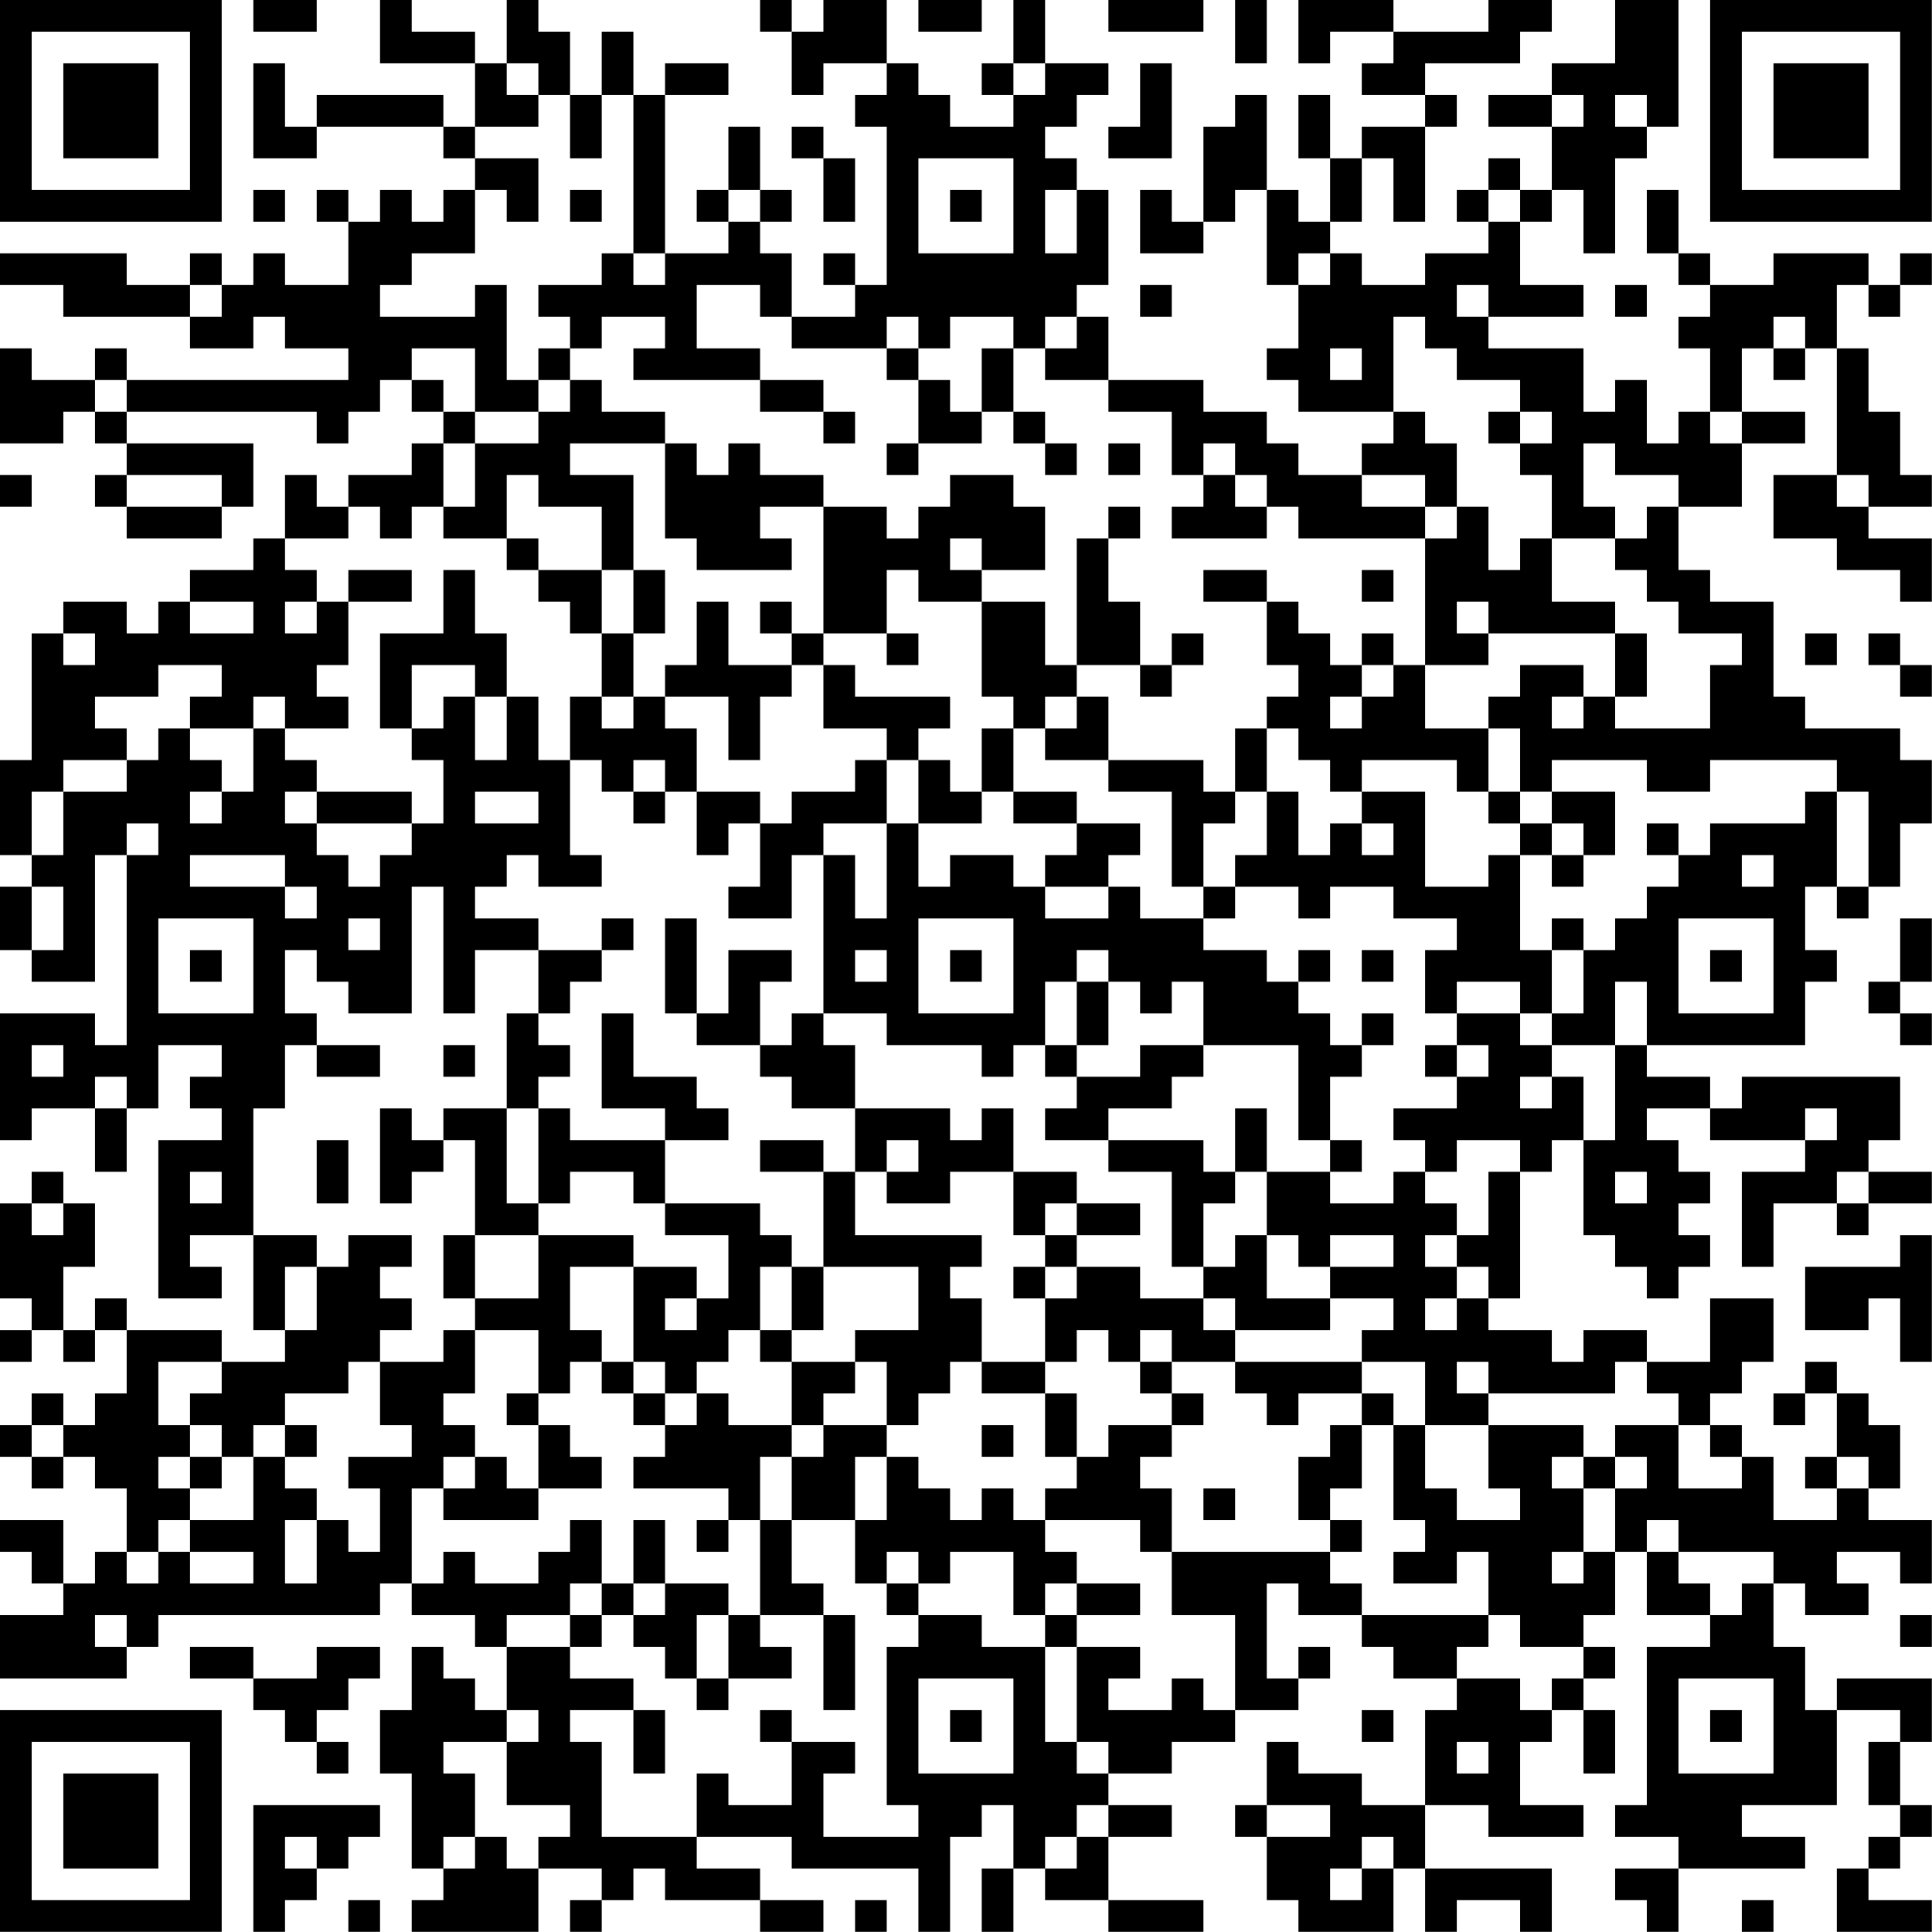 <?xml version="1.0" encoding="UTF-8"?>
<svg xmlns="http://www.w3.org/2000/svg" version="1.1" width="250" height="250" viewBox="0 0 250 250"><rect x="0" y="0" width="250" height="250" fill="#ffffff"/><g transform="scale(4.098)"><g transform="translate(0,0)"><path fill-rule="evenodd" d="M8 0L8 1L10 1L10 0ZM12 0L12 2L15 2L15 4L14 4L14 3L10 3L10 4L9 4L9 2L8 2L8 5L10 5L10 4L14 4L14 5L15 5L15 6L14 6L14 7L13 7L13 6L12 6L12 7L11 7L11 6L10 6L10 7L11 7L11 9L9 9L9 8L8 8L8 9L7 9L7 8L6 8L6 9L4 9L4 8L0 8L0 9L2 9L2 10L6 10L6 11L8 11L8 10L9 10L9 11L11 11L11 12L4 12L4 11L3 11L3 12L1 12L1 11L0 11L0 14L2 14L2 13L3 13L3 14L4 14L4 15L3 15L3 16L4 16L4 17L7 17L7 16L8 16L8 14L4 14L4 13L10 13L10 14L11 14L11 13L12 13L12 12L13 12L13 13L14 13L14 14L13 14L13 15L11 15L11 16L10 16L10 15L9 15L9 17L8 17L8 18L6 18L6 19L5 19L5 20L4 20L4 19L2 19L2 20L1 20L1 24L0 24L0 27L1 27L1 28L0 28L0 30L1 30L1 31L3 31L3 27L4 27L4 33L3 33L3 32L0 32L0 36L1 36L1 35L3 35L3 37L4 37L4 35L5 35L5 33L7 33L7 34L6 34L6 35L7 35L7 36L5 36L5 41L7 41L7 40L6 40L6 39L8 39L8 42L9 42L9 43L7 43L7 42L4 42L4 41L3 41L3 42L2 42L2 40L3 40L3 38L2 38L2 37L1 37L1 38L0 38L0 41L1 41L1 42L0 42L0 43L1 43L1 42L2 42L2 43L3 43L3 42L4 42L4 44L3 44L3 45L2 45L2 44L1 44L1 45L0 45L0 46L1 46L1 47L2 47L2 46L3 46L3 47L4 47L4 49L3 49L3 50L2 50L2 48L0 48L0 49L1 49L1 50L2 50L2 51L0 51L0 53L4 53L4 52L5 52L5 51L12 51L12 50L13 50L13 51L15 51L15 52L16 52L16 54L15 54L15 53L14 53L14 52L13 52L13 54L12 54L12 56L13 56L13 59L14 59L14 60L13 60L13 61L17 61L17 59L19 59L19 60L18 60L18 61L19 61L19 60L20 60L20 59L21 59L21 60L24 60L24 61L26 61L26 60L24 60L24 59L22 59L22 58L25 58L25 59L29 59L29 61L30 61L30 58L31 58L31 57L32 57L32 59L31 59L31 61L32 61L32 59L33 59L33 60L35 60L35 61L38 61L38 60L35 60L35 58L37 58L37 57L35 57L35 56L37 56L37 55L39 55L39 54L41 54L41 53L42 53L42 52L41 52L41 53L40 53L40 50L41 50L41 51L43 51L43 52L44 52L44 53L46 53L46 54L45 54L45 57L43 57L43 56L41 56L41 55L40 55L40 57L39 57L39 58L40 58L40 60L41 60L41 61L44 61L44 59L45 59L45 61L46 61L46 60L48 60L48 61L49 61L49 59L45 59L45 57L47 57L47 58L50 58L50 57L48 57L48 55L49 55L49 54L50 54L50 56L51 56L51 54L50 54L50 53L51 53L51 52L50 52L50 51L51 51L51 49L52 49L52 51L54 51L54 52L52 52L52 57L51 57L51 58L53 58L53 59L51 59L51 60L52 60L52 61L53 61L53 59L57 59L57 58L55 58L55 57L58 57L58 54L60 54L60 55L59 55L59 57L60 57L60 58L59 58L59 59L58 59L58 61L61 61L61 60L59 60L59 59L60 59L60 58L61 58L61 57L60 57L60 55L61 55L61 53L58 53L58 54L57 54L57 52L56 52L56 50L57 50L57 51L59 51L59 50L58 50L58 49L60 49L60 50L61 50L61 48L59 48L59 47L60 47L60 45L59 45L59 44L58 44L58 43L57 43L57 44L56 44L56 45L57 45L57 44L58 44L58 46L57 46L57 47L58 47L58 48L56 48L56 46L55 46L55 45L54 45L54 44L55 44L55 43L56 43L56 41L54 41L54 43L52 43L52 42L50 42L50 43L49 43L49 42L47 42L47 41L48 41L48 37L49 37L49 36L50 36L50 39L51 39L51 40L52 40L52 41L53 41L53 40L54 40L54 39L53 39L53 38L54 38L54 37L53 37L53 36L52 36L52 35L54 35L54 36L57 36L57 37L55 37L55 40L56 40L56 38L58 38L58 39L59 39L59 38L61 38L61 37L59 37L59 36L60 36L60 34L55 34L55 35L54 35L54 34L52 34L52 33L57 33L57 31L58 31L58 30L57 30L57 28L58 28L58 29L59 29L59 28L60 28L60 26L61 26L61 24L60 24L60 23L57 23L57 22L56 22L56 19L54 19L54 18L53 18L53 16L55 16L55 14L57 14L57 13L55 13L55 11L56 11L56 12L57 12L57 11L58 11L58 15L56 15L56 17L58 17L58 18L60 18L60 19L61 19L61 17L59 17L59 16L61 16L61 15L60 15L60 13L59 13L59 11L58 11L58 9L59 9L59 10L60 10L60 9L61 9L61 8L60 8L60 9L59 9L59 8L56 8L56 9L54 9L54 8L53 8L53 6L52 6L52 8L53 8L53 9L54 9L54 10L53 10L53 11L54 11L54 13L53 13L53 14L52 14L52 12L51 12L51 13L50 13L50 11L47 11L47 10L50 10L50 9L48 9L48 7L49 7L49 6L50 6L50 8L51 8L51 5L52 5L52 4L53 4L53 0L51 0L51 2L49 2L49 3L47 3L47 4L49 4L49 6L48 6L48 5L47 5L47 6L46 6L46 7L47 7L47 8L45 8L45 9L43 9L43 8L42 8L42 7L43 7L43 5L44 5L44 7L45 7L45 4L46 4L46 3L45 3L45 2L48 2L48 1L49 1L49 0L47 0L47 1L44 1L44 0L41 0L41 2L42 2L42 1L44 1L44 2L43 2L43 3L45 3L45 4L43 4L43 5L42 5L42 3L41 3L41 5L42 5L42 7L41 7L41 6L40 6L40 3L39 3L39 4L38 4L38 7L37 7L37 6L36 6L36 8L38 8L38 7L39 7L39 6L40 6L40 9L41 9L41 11L40 11L40 12L41 12L41 13L44 13L44 14L43 14L43 15L41 15L41 14L40 14L40 13L38 13L38 12L35 12L35 10L34 10L34 9L35 9L35 6L34 6L34 5L33 5L33 4L34 4L34 3L35 3L35 2L33 2L33 0L32 0L32 2L31 2L31 3L32 3L32 4L30 4L30 3L29 3L29 2L28 2L28 0L26 0L26 1L25 1L25 0L24 0L24 1L25 1L25 3L26 3L26 2L28 2L28 3L27 3L27 4L28 4L28 9L27 9L27 8L26 8L26 9L27 9L27 10L25 10L25 8L24 8L24 7L25 7L25 6L24 6L24 4L23 4L23 6L22 6L22 7L23 7L23 8L21 8L21 3L23 3L23 2L21 2L21 3L20 3L20 1L19 1L19 3L18 3L18 1L17 1L17 0L16 0L16 2L15 2L15 1L13 1L13 0ZM29 0L29 1L31 1L31 0ZM35 0L35 1L38 1L38 0ZM39 0L39 2L40 2L40 0ZM16 2L16 3L17 3L17 4L15 4L15 5L17 5L17 7L16 7L16 6L15 6L15 8L13 8L13 9L12 9L12 10L15 10L15 9L16 9L16 12L17 12L17 13L15 13L15 11L13 11L13 12L14 12L14 13L15 13L15 14L14 14L14 16L13 16L13 17L12 17L12 16L11 16L11 17L9 17L9 18L10 18L10 19L9 19L9 20L10 20L10 19L11 19L11 21L10 21L10 22L11 22L11 23L9 23L9 22L8 22L8 23L6 23L6 22L7 22L7 21L5 21L5 22L3 22L3 23L4 23L4 24L2 24L2 25L1 25L1 27L2 27L2 25L4 25L4 24L5 24L5 23L6 23L6 24L7 24L7 25L6 25L6 26L7 26L7 25L8 25L8 23L9 23L9 24L10 24L10 25L9 25L9 26L10 26L10 27L11 27L11 28L12 28L12 27L13 27L13 26L14 26L14 24L13 24L13 23L14 23L14 22L15 22L15 24L16 24L16 22L17 22L17 24L18 24L18 27L19 27L19 28L17 28L17 27L16 27L16 28L15 28L15 29L17 29L17 30L15 30L15 32L14 32L14 28L13 28L13 32L11 32L11 31L10 31L10 30L9 30L9 32L10 32L10 33L9 33L9 35L8 35L8 39L10 39L10 40L9 40L9 42L10 42L10 40L11 40L11 39L13 39L13 40L12 40L12 41L13 41L13 42L12 42L12 43L11 43L11 44L9 44L9 45L8 45L8 46L7 46L7 45L6 45L6 44L7 44L7 43L5 43L5 45L6 45L6 46L5 46L5 47L6 47L6 48L5 48L5 49L4 49L4 50L5 50L5 49L6 49L6 50L8 50L8 49L6 49L6 48L8 48L8 46L9 46L9 47L10 47L10 48L9 48L9 50L10 50L10 48L11 48L11 49L12 49L12 47L11 47L11 46L13 46L13 45L12 45L12 43L14 43L14 42L15 42L15 44L14 44L14 45L15 45L15 46L14 46L14 47L13 47L13 50L14 50L14 49L15 49L15 50L17 50L17 49L18 49L18 48L19 48L19 50L18 50L18 51L16 51L16 52L18 52L18 53L20 53L20 54L18 54L18 55L19 55L19 58L22 58L22 56L23 56L23 57L25 57L25 55L27 55L27 56L26 56L26 58L29 58L29 57L28 57L28 52L29 52L29 51L31 51L31 52L33 52L33 55L34 55L34 56L35 56L35 55L34 55L34 52L36 52L36 53L35 53L35 54L37 54L37 53L38 53L38 54L39 54L39 51L37 51L37 49L42 49L42 50L43 50L43 51L47 51L47 52L46 52L46 53L48 53L48 54L49 54L49 53L50 53L50 52L48 52L48 51L47 51L47 49L46 49L46 50L44 50L44 49L45 49L45 48L44 48L44 45L45 45L45 47L46 47L46 48L48 48L48 47L47 47L47 45L50 45L50 46L49 46L49 47L50 47L50 49L49 49L49 50L50 50L50 49L51 49L51 47L52 47L52 46L51 46L51 45L53 45L53 47L55 47L55 46L54 46L54 45L53 45L53 44L52 44L52 43L51 43L51 44L47 44L47 43L46 43L46 44L47 44L47 45L45 45L45 43L43 43L43 42L44 42L44 41L42 41L42 40L44 40L44 39L42 39L42 40L41 40L41 39L40 39L40 37L42 37L42 38L44 38L44 37L45 37L45 38L46 38L46 39L45 39L45 40L46 40L46 41L45 41L45 42L46 42L46 41L47 41L47 40L46 40L46 39L47 39L47 37L48 37L48 36L46 36L46 37L45 37L45 36L44 36L44 35L46 35L46 34L47 34L47 33L46 33L46 32L48 32L48 33L49 33L49 34L48 34L48 35L49 35L49 34L50 34L50 36L51 36L51 33L52 33L52 31L51 31L51 33L49 33L49 32L50 32L50 30L51 30L51 29L52 29L52 28L53 28L53 27L54 27L54 26L57 26L57 25L58 25L58 28L59 28L59 25L58 25L58 24L54 24L54 25L52 25L52 24L49 24L49 25L48 25L48 23L47 23L47 22L48 22L48 21L50 21L50 22L49 22L49 23L50 23L50 22L51 22L51 23L54 23L54 21L55 21L55 20L53 20L53 19L52 19L52 18L51 18L51 17L52 17L52 16L53 16L53 15L51 15L51 14L50 14L50 16L51 16L51 17L49 17L49 15L48 15L48 14L49 14L49 13L48 13L48 12L46 12L46 11L45 11L45 10L44 10L44 13L45 13L45 14L46 14L46 16L45 16L45 15L43 15L43 16L45 16L45 17L41 17L41 16L40 16L40 15L39 15L39 14L38 14L38 15L37 15L37 13L35 13L35 12L33 12L33 11L34 11L34 10L33 10L33 11L32 11L32 10L30 10L30 11L29 11L29 10L28 10L28 11L25 11L25 10L24 10L24 9L22 9L22 11L24 11L24 12L20 12L20 11L21 11L21 10L19 10L19 11L18 11L18 10L17 10L17 9L19 9L19 8L20 8L20 9L21 9L21 8L20 8L20 3L19 3L19 5L18 5L18 3L17 3L17 2ZM32 2L32 3L33 3L33 2ZM36 2L36 4L35 4L35 5L37 5L37 2ZM49 3L49 4L50 4L50 3ZM51 3L51 4L52 4L52 3ZM25 4L25 5L26 5L26 7L27 7L27 5L26 5L26 4ZM29 5L29 8L32 8L32 5ZM8 6L8 7L9 7L9 6ZM18 6L18 7L19 7L19 6ZM23 6L23 7L24 7L24 6ZM30 6L30 7L31 7L31 6ZM33 6L33 8L34 8L34 6ZM47 6L47 7L48 7L48 6ZM41 8L41 9L42 9L42 8ZM6 9L6 10L7 10L7 9ZM36 9L36 10L37 10L37 9ZM46 9L46 10L47 10L47 9ZM51 9L51 10L52 10L52 9ZM56 10L56 11L57 11L57 10ZM17 11L17 12L18 12L18 13L17 13L17 14L15 14L15 16L14 16L14 17L16 17L16 18L17 18L17 19L18 19L18 20L19 20L19 22L18 22L18 24L19 24L19 25L20 25L20 26L21 26L21 25L22 25L22 27L23 27L23 26L24 26L24 28L23 28L23 29L25 29L25 27L26 27L26 32L25 32L25 33L24 33L24 31L25 31L25 30L23 30L23 32L22 32L22 29L21 29L21 32L22 32L22 33L24 33L24 34L25 34L25 35L27 35L27 37L26 37L26 36L24 36L24 37L26 37L26 40L25 40L25 39L24 39L24 38L21 38L21 36L23 36L23 35L22 35L22 34L20 34L20 32L19 32L19 35L21 35L21 36L18 36L18 35L17 35L17 34L18 34L18 33L17 33L17 32L18 32L18 31L19 31L19 30L20 30L20 29L19 29L19 30L17 30L17 32L16 32L16 35L14 35L14 36L13 36L13 35L12 35L12 38L13 38L13 37L14 37L14 36L15 36L15 39L14 39L14 41L15 41L15 42L17 42L17 44L16 44L16 45L17 45L17 47L16 47L16 46L15 46L15 47L14 47L14 48L17 48L17 47L19 47L19 46L18 46L18 45L17 45L17 44L18 44L18 43L19 43L19 44L20 44L20 45L21 45L21 46L20 46L20 47L23 47L23 48L22 48L22 49L23 49L23 48L24 48L24 51L23 51L23 50L21 50L21 48L20 48L20 50L19 50L19 51L18 51L18 52L19 52L19 51L20 51L20 52L21 52L21 53L22 53L22 54L23 54L23 53L25 53L25 52L24 52L24 51L26 51L26 54L27 54L27 51L26 51L26 50L25 50L25 48L27 48L27 50L28 50L28 51L29 51L29 50L30 50L30 49L32 49L32 51L33 51L33 52L34 52L34 51L36 51L36 50L34 50L34 49L33 49L33 48L36 48L36 49L37 49L37 47L36 47L36 46L37 46L37 45L38 45L38 44L37 44L37 43L39 43L39 44L40 44L40 45L41 45L41 44L43 44L43 45L42 45L42 46L41 46L41 48L42 48L42 49L43 49L43 48L42 48L42 47L43 47L43 45L44 45L44 44L43 44L43 43L39 43L39 42L42 42L42 41L40 41L40 39L39 39L39 40L38 40L38 38L39 38L39 37L40 37L40 35L39 35L39 37L38 37L38 36L35 36L35 35L37 35L37 34L38 34L38 33L41 33L41 36L42 36L42 37L43 37L43 36L42 36L42 34L43 34L43 33L44 33L44 32L43 32L43 33L42 33L42 32L41 32L41 31L42 31L42 30L41 30L41 31L40 31L40 30L38 30L38 29L39 29L39 28L41 28L41 29L42 29L42 28L44 28L44 29L46 29L46 30L45 30L45 32L46 32L46 31L48 31L48 32L49 32L49 30L50 30L50 29L49 29L49 30L48 30L48 27L49 27L49 28L50 28L50 27L51 27L51 25L49 25L49 26L48 26L48 25L47 25L47 23L45 23L45 21L47 21L47 20L51 20L51 22L52 22L52 20L51 20L51 19L49 19L49 17L48 17L48 18L47 18L47 16L46 16L46 17L45 17L45 21L44 21L44 20L43 20L43 21L42 21L42 20L41 20L41 19L40 19L40 18L38 18L38 19L40 19L40 21L41 21L41 22L40 22L40 23L39 23L39 25L38 25L38 24L35 24L35 22L34 22L34 21L36 21L36 22L37 22L37 21L38 21L38 20L37 20L37 21L36 21L36 19L35 19L35 17L36 17L36 16L35 16L35 17L34 17L34 21L33 21L33 19L31 19L31 18L33 18L33 16L32 16L32 15L30 15L30 16L29 16L29 17L28 17L28 16L26 16L26 15L24 15L24 14L23 14L23 15L22 15L22 14L21 14L21 13L19 13L19 12L18 12L18 11ZM28 11L28 12L29 12L29 14L28 14L28 15L29 15L29 14L31 14L31 13L32 13L32 14L33 14L33 15L34 15L34 14L33 14L33 13L32 13L32 11L31 11L31 13L30 13L30 12L29 12L29 11ZM42 11L42 12L43 12L43 11ZM3 12L3 13L4 13L4 12ZM24 12L24 13L26 13L26 14L27 14L27 13L26 13L26 12ZM47 13L47 14L48 14L48 13ZM54 13L54 14L55 14L55 13ZM18 14L18 15L20 15L20 18L19 18L19 16L17 16L17 15L16 15L16 17L17 17L17 18L19 18L19 20L20 20L20 22L19 22L19 23L20 23L20 22L21 22L21 23L22 23L22 25L24 25L24 26L25 26L25 25L27 25L27 24L28 24L28 26L26 26L26 27L27 27L27 29L28 29L28 26L29 26L29 28L30 28L30 27L32 27L32 28L33 28L33 29L35 29L35 28L36 28L36 29L38 29L38 28L39 28L39 27L40 27L40 25L41 25L41 27L42 27L42 26L43 26L43 27L44 27L44 26L43 26L43 25L45 25L45 28L47 28L47 27L48 27L48 26L47 26L47 25L46 25L46 24L43 24L43 25L42 25L42 24L41 24L41 23L40 23L40 25L39 25L39 26L38 26L38 28L37 28L37 25L35 25L35 24L33 24L33 23L34 23L34 22L33 22L33 23L32 23L32 22L31 22L31 19L29 19L29 18L28 18L28 20L26 20L26 16L24 16L24 17L25 17L25 18L22 18L22 17L21 17L21 14ZM35 14L35 15L36 15L36 14ZM0 15L0 16L1 16L1 15ZM4 15L4 16L7 16L7 15ZM38 15L38 16L37 16L37 17L40 17L40 16L39 16L39 15ZM58 15L58 16L59 16L59 15ZM30 17L30 18L31 18L31 17ZM11 18L11 19L13 19L13 18ZM14 18L14 20L12 20L12 23L13 23L13 21L15 21L15 22L16 22L16 20L15 20L15 18ZM20 18L20 20L21 20L21 18ZM43 18L43 19L44 19L44 18ZM6 19L6 20L8 20L8 19ZM22 19L22 21L21 21L21 22L23 22L23 24L24 24L24 22L25 22L25 21L26 21L26 23L28 23L28 24L29 24L29 26L31 26L31 25L32 25L32 26L34 26L34 27L33 27L33 28L35 28L35 27L36 27L36 26L34 26L34 25L32 25L32 23L31 23L31 25L30 25L30 24L29 24L29 23L30 23L30 22L27 22L27 21L26 21L26 20L25 20L25 19L24 19L24 20L25 20L25 21L23 21L23 19ZM46 19L46 20L47 20L47 19ZM2 20L2 21L3 21L3 20ZM28 20L28 21L29 21L29 20ZM57 20L57 21L58 21L58 20ZM59 20L59 21L60 21L60 22L61 22L61 21L60 21L60 20ZM43 21L43 22L42 22L42 23L43 23L43 22L44 22L44 21ZM20 24L20 25L21 25L21 24ZM10 25L10 26L13 26L13 25ZM15 25L15 26L17 26L17 25ZM4 26L4 27L5 27L5 26ZM49 26L49 27L50 27L50 26ZM52 26L52 27L53 27L53 26ZM6 27L6 28L9 28L9 29L10 29L10 28L9 28L9 27ZM55 27L55 28L56 28L56 27ZM1 28L1 30L2 30L2 28ZM5 29L5 32L8 32L8 29ZM11 29L11 30L12 30L12 29ZM29 29L29 32L32 32L32 29ZM53 29L53 32L56 32L56 29ZM60 29L60 31L59 31L59 32L60 32L60 33L61 33L61 32L60 32L60 31L61 31L61 29ZM6 30L6 31L7 31L7 30ZM27 30L27 31L28 31L28 30ZM30 30L30 31L31 31L31 30ZM34 30L34 31L33 31L33 33L32 33L32 34L31 34L31 33L28 33L28 32L26 32L26 33L27 33L27 35L30 35L30 36L31 36L31 35L32 35L32 37L30 37L30 38L28 38L28 37L29 37L29 36L28 36L28 37L27 37L27 39L31 39L31 40L30 40L30 41L31 41L31 43L30 43L30 44L29 44L29 45L28 45L28 43L27 43L27 42L29 42L29 40L26 40L26 42L25 42L25 40L24 40L24 42L23 42L23 43L22 43L22 44L21 44L21 43L20 43L20 40L22 40L22 41L21 41L21 42L22 42L22 41L23 41L23 39L21 39L21 38L20 38L20 37L18 37L18 38L17 38L17 35L16 35L16 38L17 38L17 39L15 39L15 41L17 41L17 39L20 39L20 40L18 40L18 42L19 42L19 43L20 43L20 44L21 44L21 45L22 45L22 44L23 44L23 45L25 45L25 46L24 46L24 48L25 48L25 46L26 46L26 45L28 45L28 46L27 46L27 48L28 48L28 46L29 46L29 47L30 47L30 48L31 48L31 47L32 47L32 48L33 48L33 47L34 47L34 46L35 46L35 45L37 45L37 44L36 44L36 43L37 43L37 42L36 42L36 43L35 43L35 42L34 42L34 43L33 43L33 41L34 41L34 40L36 40L36 41L38 41L38 42L39 42L39 41L38 41L38 40L37 40L37 37L35 37L35 36L33 36L33 35L34 35L34 34L36 34L36 33L38 33L38 31L37 31L37 32L36 32L36 31L35 31L35 30ZM43 30L43 31L44 31L44 30ZM54 30L54 31L55 31L55 30ZM34 31L34 33L33 33L33 34L34 34L34 33L35 33L35 31ZM1 33L1 34L2 34L2 33ZM10 33L10 34L12 34L12 33ZM14 33L14 34L15 34L15 33ZM45 33L45 34L46 34L46 33ZM3 34L3 35L4 35L4 34ZM57 35L57 36L58 36L58 35ZM10 36L10 38L11 38L11 36ZM6 37L6 38L7 38L7 37ZM32 37L32 39L33 39L33 40L32 40L32 41L33 41L33 40L34 40L34 39L36 39L36 38L34 38L34 37ZM51 37L51 38L52 38L52 37ZM58 37L58 38L59 38L59 37ZM1 38L1 39L2 39L2 38ZM33 38L33 39L34 39L34 38ZM60 39L60 40L57 40L57 42L59 42L59 41L60 41L60 43L61 43L61 39ZM24 42L24 43L25 43L25 45L26 45L26 44L27 44L27 43L25 43L25 42ZM31 43L31 44L33 44L33 46L34 46L34 44L33 44L33 43ZM1 45L1 46L2 46L2 45ZM9 45L9 46L10 46L10 45ZM31 45L31 46L32 46L32 45ZM6 46L6 47L7 47L7 46ZM50 46L50 47L51 47L51 46ZM58 46L58 47L59 47L59 46ZM38 47L38 48L39 48L39 47ZM52 48L52 49L53 49L53 50L54 50L54 51L55 51L55 50L56 50L56 49L53 49L53 48ZM28 49L28 50L29 50L29 49ZM20 50L20 51L21 51L21 50ZM33 50L33 51L34 51L34 50ZM3 51L3 52L4 52L4 51ZM22 51L22 53L23 53L23 51ZM60 51L60 52L61 52L61 51ZM6 52L6 53L8 53L8 54L9 54L9 55L10 55L10 56L11 56L11 55L10 55L10 54L11 54L11 53L12 53L12 52L10 52L10 53L8 53L8 52ZM29 53L29 56L32 56L32 53ZM53 53L53 56L56 56L56 53ZM16 54L16 55L14 55L14 56L15 56L15 58L14 58L14 59L15 59L15 58L16 58L16 59L17 59L17 58L18 58L18 57L16 57L16 55L17 55L17 54ZM20 54L20 56L21 56L21 54ZM24 54L24 55L25 55L25 54ZM30 54L30 55L31 55L31 54ZM43 54L43 55L44 55L44 54ZM54 54L54 55L55 55L55 54ZM46 55L46 56L47 56L47 55ZM8 57L8 61L9 61L9 60L10 60L10 59L11 59L11 58L12 58L12 57ZM34 57L34 58L33 58L33 59L34 59L34 58L35 58L35 57ZM40 57L40 58L42 58L42 57ZM9 58L9 59L10 59L10 58ZM43 58L43 59L42 59L42 60L43 60L43 59L44 59L44 58ZM11 60L11 61L12 61L12 60ZM27 60L27 61L28 61L28 60ZM55 60L55 61L56 61L56 60ZM0 0L0 7L7 7L7 0ZM1 1L1 6L6 6L6 1ZM2 2L2 5L5 5L5 2ZM54 0L54 7L61 7L61 0ZM55 1L55 6L60 6L60 1ZM56 2L56 5L59 5L59 2ZM0 54L0 61L7 61L7 54ZM1 55L1 60L6 60L6 55ZM2 56L2 59L5 59L5 56Z" fill="#000000"/></g></g></svg>
